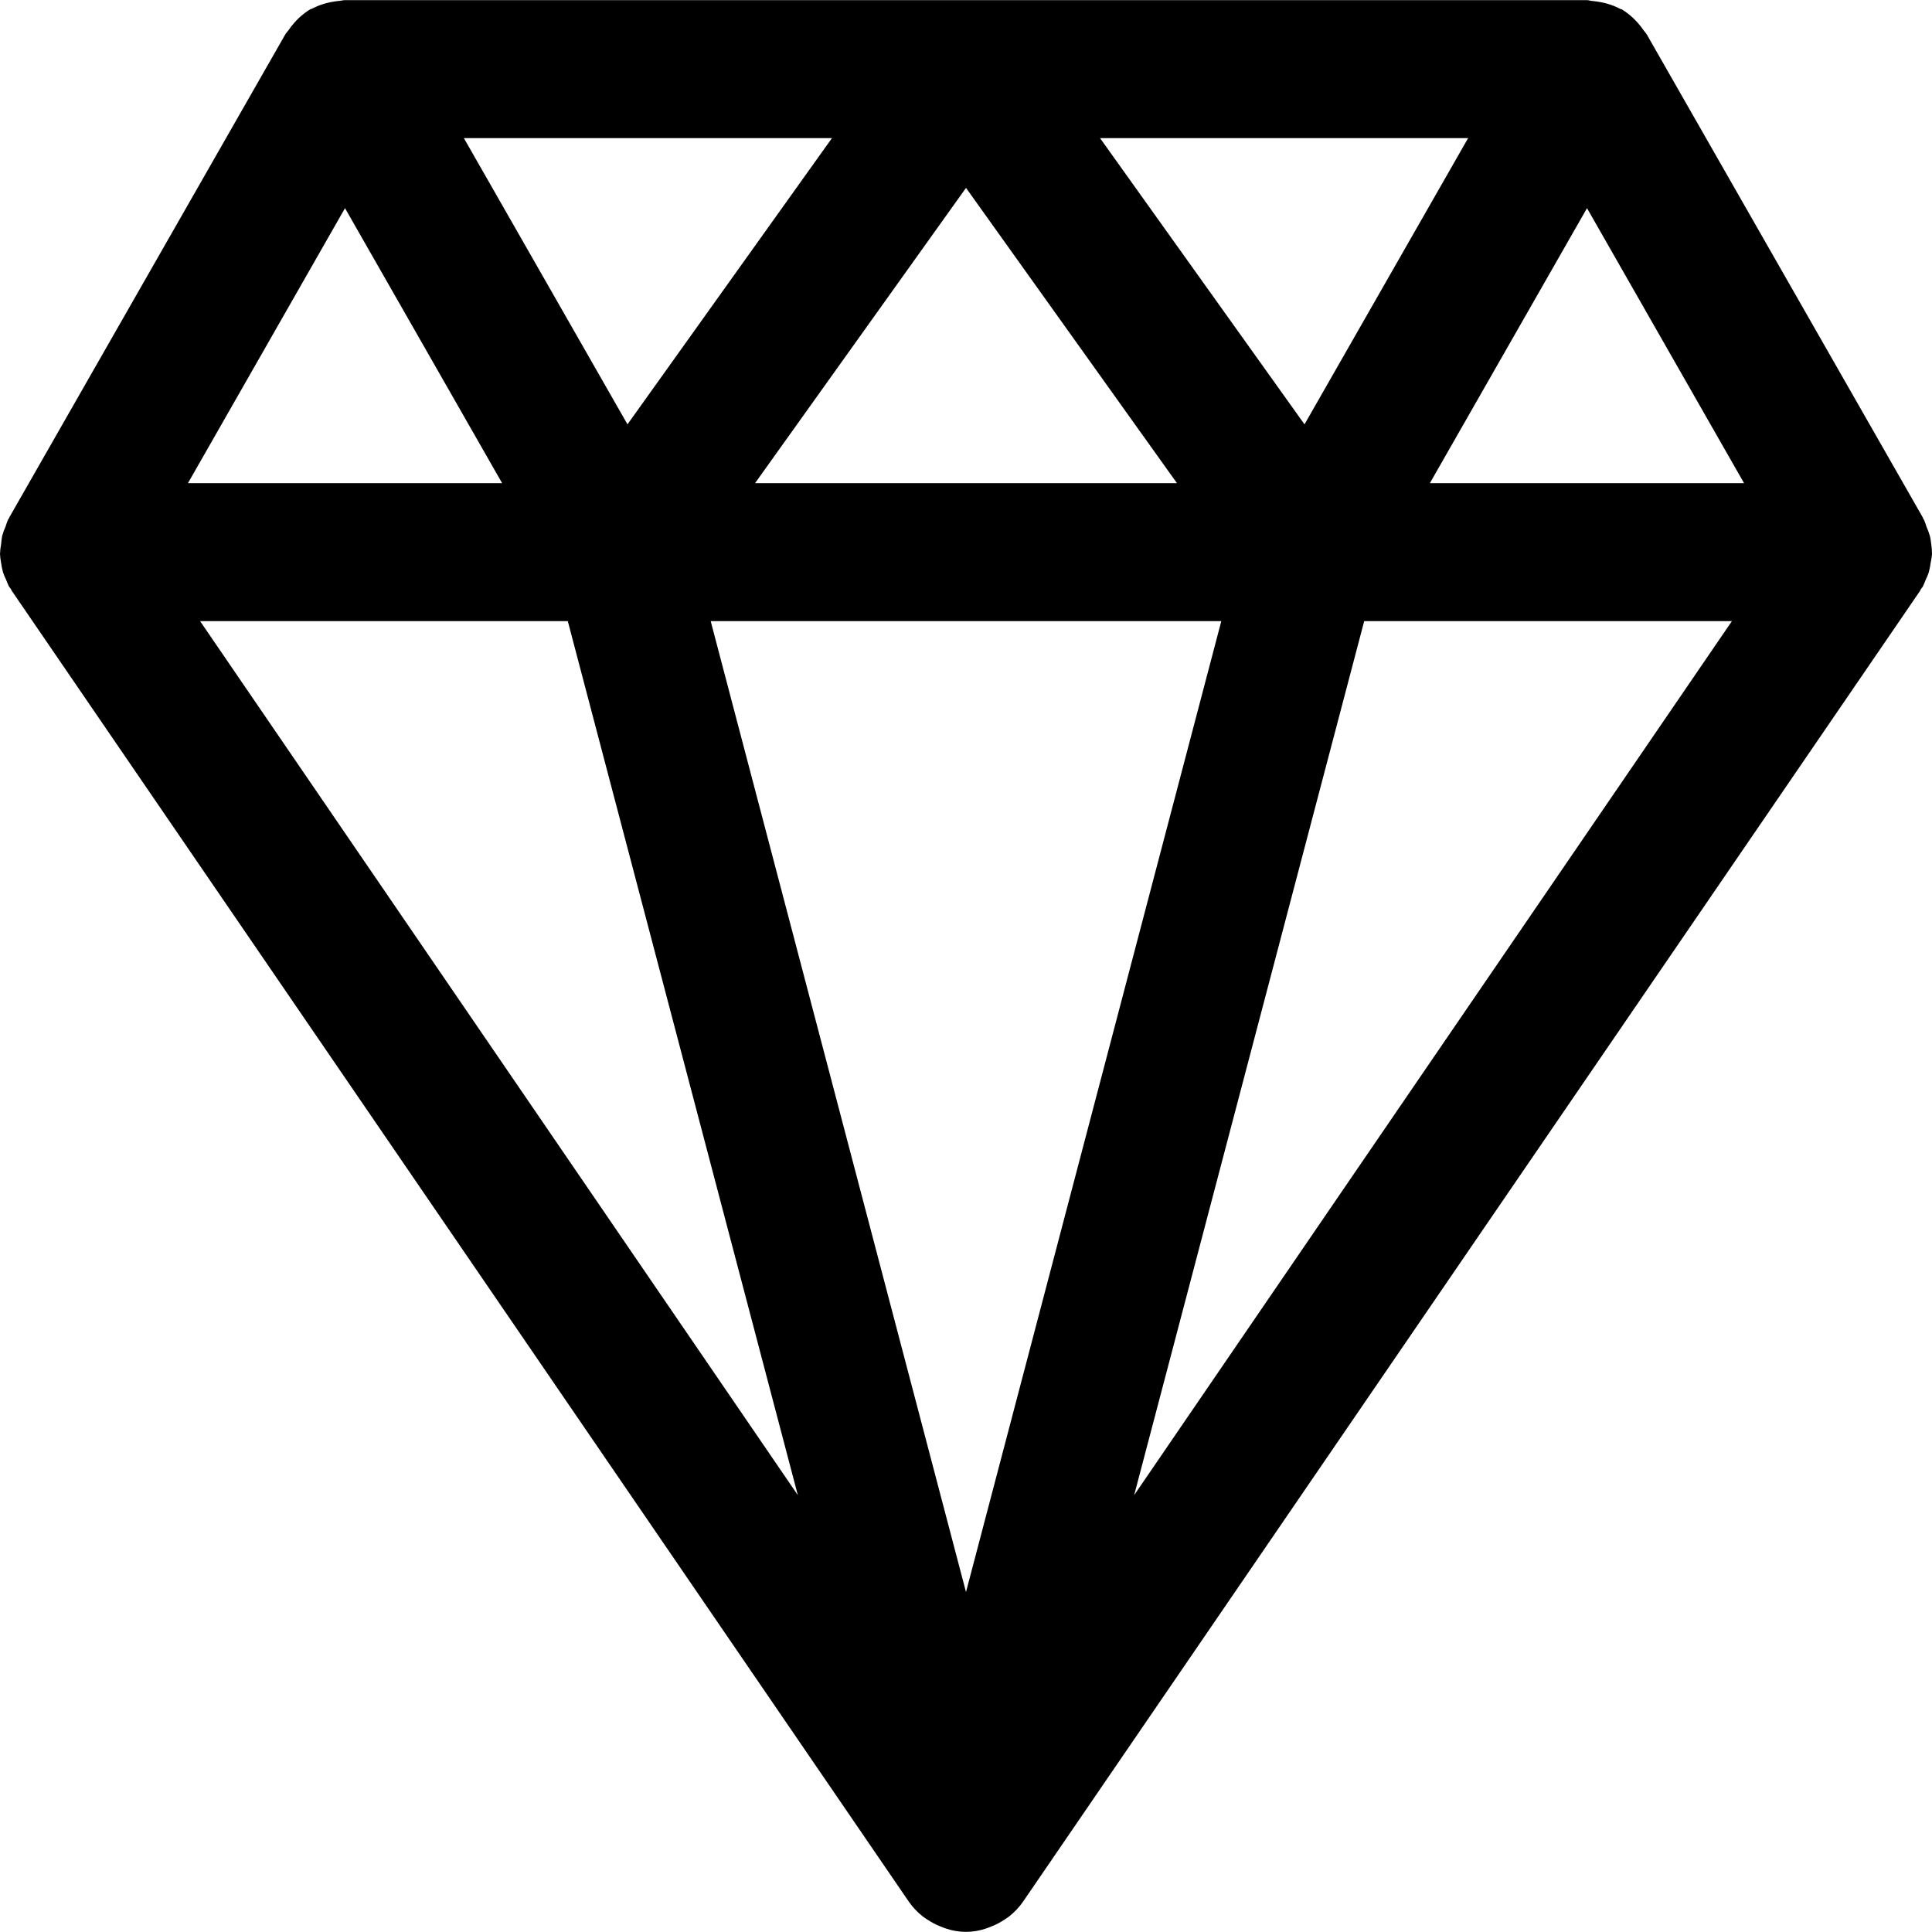 <?xml version="1.0" encoding="UTF-8"?> <svg xmlns="http://www.w3.org/2000/svg" xmlns:xlink="http://www.w3.org/1999/xlink" version="1.1" id="Capa_1" x="0px" y="0px" viewBox="0 0 477.867 477.867" style="enable-background:new 0 0 477.867 477.867;" xml:space="preserve"> <g> <g> <path d="M477.696,134.707c-0.072-0.706-0.186-1.407-0.341-2.099c-0.22-0.782-0.5-1.547-0.836-2.287 c-0.172-0.58-0.377-1.15-0.614-1.707l-0.188-0.256l-0.102-0.324L407.347,8.568c-0.239-0.427-0.614-0.768-0.887-1.161 c-0.288-0.433-0.602-0.849-0.939-1.246c-1.258-1.554-2.776-2.876-4.489-3.908h-0.171c-1.71-0.91-3.563-1.521-5.478-1.809 c-0.529-0.085-1.024-0.171-1.553-0.205s-0.87-0.205-1.297-0.205h-307.2c-0.427,0-0.836,0.137-1.263,0.171 c-0.526,0.042-1.051,0.11-1.57,0.205c-1.909,0.294-3.755,0.906-5.461,1.809h-0.171c-1.712,1.032-3.231,2.354-4.489,3.908 c-0.337,0.396-0.651,0.812-0.939,1.246c-0.273,0.393-0.649,0.734-0.888,1.161L2.287,128l-0.102,0.256l-0.188,0.256 c-0.238,0.557-0.443,1.126-0.614,1.707c-0.336,0.74-0.616,1.504-0.836,2.287c-0.133,0.694-0.224,1.395-0.273,2.099 c-0.156,0.816-0.247,1.644-0.273,2.475c0.043,0.687,0.129,1.371,0.256,2.048c0.108,0.806,0.268,1.604,0.478,2.389 c0.213,0.637,0.47,1.258,0.768,1.86c0.214,0.582,0.459,1.151,0.734,1.707c0.119,0.205,0.29,0.341,0.427,0.546 c0.075,0.176,0.161,0.347,0.256,0.512l221.833,324.164l0.085,0.12c0.932,1.333,2.053,2.523,3.328,3.533 c0.373,0.287,0.76,0.554,1.161,0.802c1.008,0.688,2.09,1.26,3.226,1.707c0.461,0.188,0.905,0.375,1.382,0.529 c3.229,1.114,6.738,1.114,9.967,0c0.478-0.154,0.922-0.341,1.382-0.529c1.136-0.447,2.218-1.019,3.226-1.707 c0.4-0.248,0.787-0.515,1.161-0.802c1.275-1.01,2.396-2.2,3.328-3.533l0.085-0.12L474.88,146.193 c0.095-0.165,0.181-0.336,0.256-0.512c0.137-0.205,0.307-0.341,0.427-0.546c0.275-0.555,0.52-1.125,0.734-1.707 c0.298-0.602,0.555-1.223,0.768-1.86c0.21-0.785,0.37-1.583,0.478-2.389c0.152-0.692,0.261-1.393,0.324-2.099 C477.869,136.286,477.812,135.493,477.696,134.707z M363.127,34.168l-40.465,70.793l-50.568-70.793H363.127z M291.106,119.501 H186.761l52.173-73.028L291.106,119.501z M205.773,34.168l-50.569,70.793l-40.465-70.793H205.773z M85.333,51.49l38.861,68.011 H46.49L85.333,51.49z M49.493,153.634h90.948l56.9,216.183L49.493,153.634z M238.933,393.779l-63.147-240.145H302.08 L238.933,393.779z M280.525,369.818l56.9-216.183h90.948L280.525,369.818z M353.673,119.501l38.861-68.011l38.844,68.011H353.673z "></path> </g> </g> <g> </g> <g> </g> <g> </g> <g> </g> <g> </g> <g> </g> <g> </g> <g> </g> <g> </g> <g> </g> <g> </g> <g> </g> <g> </g> <g> </g> <g> </g> </svg> 